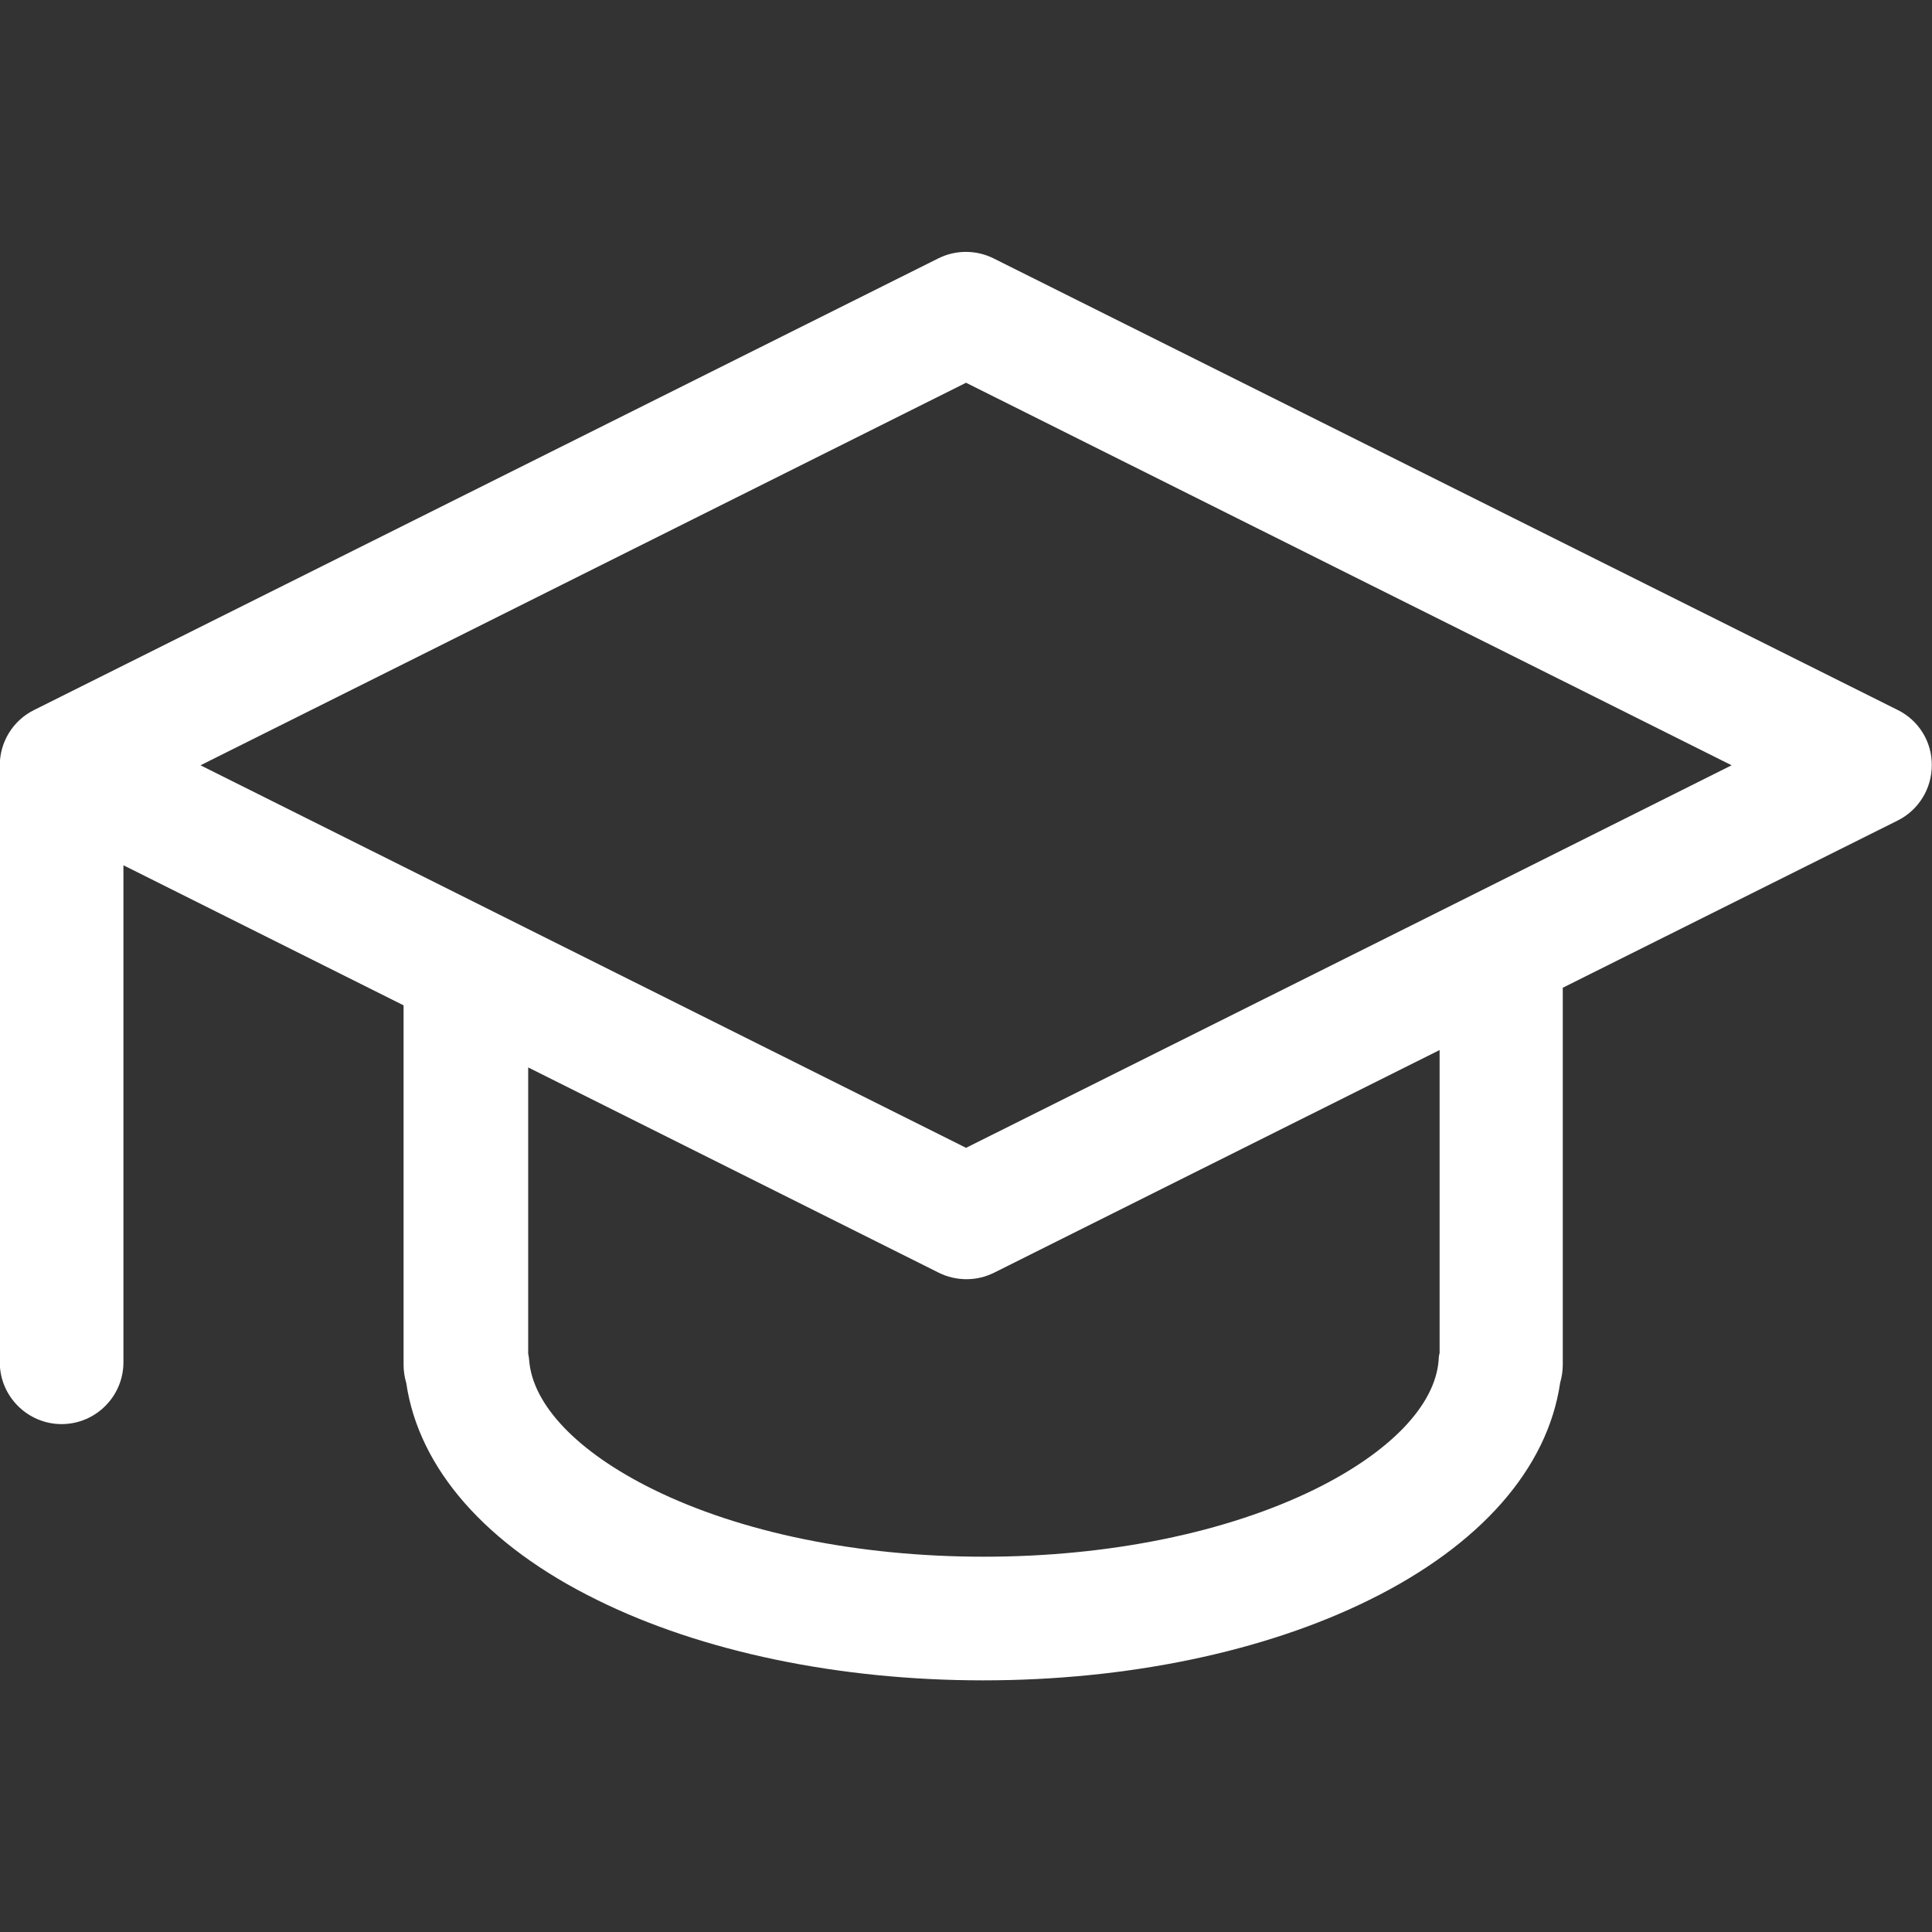 <svg width="36" height="36" viewBox="0 0 36 36" fill="none" xmlns="http://www.w3.org/2000/svg">
<rect x="0" y="0" width="36" height="36" fill="#333333" stroke="none"/>
<g clip-path="url(#clip0_915_242)">
<path d="M35.362 13.23L18.514 4.815C18.19 4.653 17.807 4.653 17.483 4.815L0.635 13.23C0.244 13.423 -0.004 13.824 -0.004 14.26C-0.004 14.269 -0.004 14.278 -0.004 14.287V25.384C-0.004 26.019 0.514 26.536 1.148 26.536C1.783 26.536 2.3 26.019 2.3 25.384V16.123L7.52 18.733V25.429C7.52 25.546 7.538 25.663 7.57 25.771C7.804 27.364 9.055 28.795 11.125 29.812C13.082 30.78 15.638 31.311 18.32 31.311C21.002 31.311 23.558 30.78 25.516 29.812C27.586 28.791 28.837 27.364 29.071 25.767C29.102 25.659 29.12 25.546 29.12 25.429V18.405L35.357 15.291C35.749 15.097 35.996 14.697 35.996 14.26C36.001 13.824 35.753 13.423 35.362 13.23ZM26.821 25.222C26.812 25.263 26.807 25.303 26.807 25.344C26.744 26.185 25.903 27.058 24.508 27.747C22.861 28.557 20.665 29.007 18.334 29.007C16.003 29.007 13.807 28.561 12.16 27.747C10.765 27.058 9.923 26.181 9.86 25.344C9.856 25.303 9.851 25.263 9.842 25.222V19.89L17.492 23.715C17.654 23.796 17.83 23.836 18.01 23.836C18.185 23.836 18.361 23.796 18.523 23.715L26.825 19.566V25.222H26.821ZM29.125 15.831L26.821 16.983L18.001 21.388L9.833 17.307L7.529 16.155L3.736 14.26L7.529 12.366L10.481 10.89L18.001 7.132L25.52 10.89L29.125 12.69L32.266 14.26L29.125 15.831Z" fill="white"/>
</g>
<defs>
<clipPath id="clip0_915_242">
<rect width="36" height="36" fill="white"/>
</clipPath>
</defs>
</svg>
